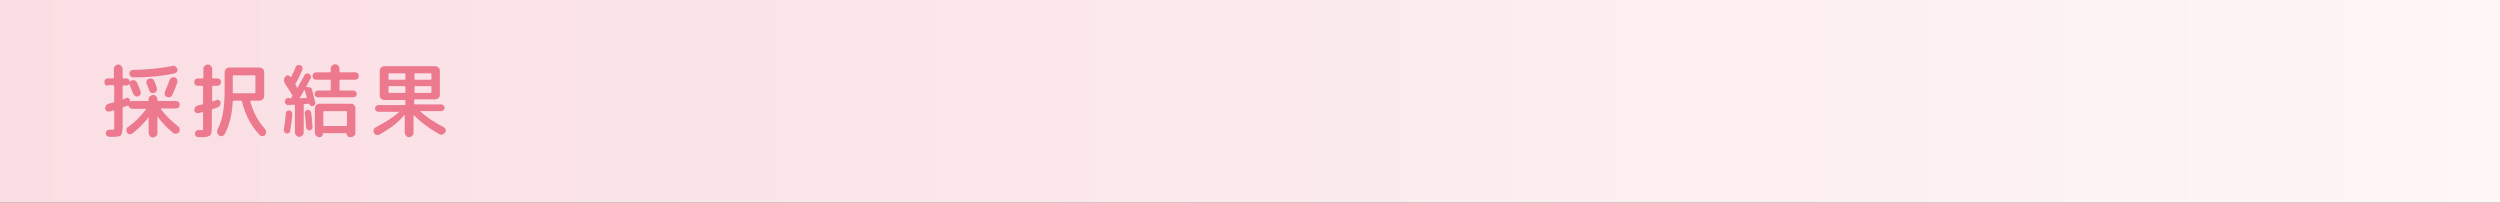 <?xml version="1.0" encoding="utf-8"?>
<!-- Generator: Adobe Illustrator 27.4.1, SVG Export Plug-In . SVG Version: 6.00 Build 0)  -->
<svg version="1.1" id="レイヤー_1" xmlns="http://www.w3.org/2000/svg" xmlns:xlink="http://www.w3.org/1999/xlink" x="0px"
	 y="0px" viewBox="0 0 740 60" style="enable-background:new 0 0 740 60;" xml:space="preserve">
<rect x="0" y="0" width="740" height="60" fill="#333333" stroke="none"/>
<style type="text/css">
	.st0{fill:url(#SVGID_1_);}
	.st1{fill:#ED798E;}
</style>
<g>
	<linearGradient id="SVGID_1_" gradientUnits="userSpaceOnUse" x1="0" y1="30" x2="740" y2="30">
		<stop  offset="0" style="stop-color:#FADEE3"/>
		<stop  offset="1" style="stop-color:#FEF6F7"/>
	</linearGradient>
	<rect class="st0" width="740" height="60"/>
	<g>
		<g>
			<path class="st1" d="M32,25.4c-0.3,0-0.6-0.1-0.8-0.3s-0.3-0.5-0.3-0.8s0.1-0.6,0.3-0.8s0.5-0.3,0.8-0.3h1.5
				c0.1,0,0.2-0.1,0.2-0.2v-2.6c0-0.3,0.1-0.6,0.4-0.9s0.5-0.4,0.9-0.4s0.6,0.1,0.9,0.4c0.2,0.2,0.4,0.5,0.4,0.9V23
				c0,0.1,0.1,0.2,0.2,0.2h0.9c0.3,0,0.5,0.1,0.7,0.3c0.2,0.2,0.3,0.4,0.3,0.7c0,0,0,0,0,0s0,0,0.1,0c0.1-0.2,0.3-0.3,0.5-0.4
				c0.3-0.1,0.6-0.1,0.9,0s0.5,0.4,0.7,0.7c0.3,0.8,0.7,1.6,1,2.5c0.1,0.3,0.1,0.6,0,0.9s-0.4,0.5-0.7,0.6c-0.3,0.1-0.6,0.1-0.9-0.1
				c-0.3-0.2-0.5-0.4-0.6-0.7c-0.3-0.8-0.6-1.6-1-2.5c0-0.1-0.1-0.2-0.1-0.3c0,0,0,0,0,0s-0.1,0-0.1,0c-0.2,0.3-0.5,0.4-0.8,0.4
				h-0.9c-0.1,0-0.2,0.1-0.2,0.2v3.8c0,0.1,0.1,0.2,0.2,0.1c0.1,0,0.3-0.1,0.4-0.2s0.3-0.1,0.4-0.2c0.3-0.1,0.5-0.1,0.8,0.1
				c0.2,0.1,0.4,0.4,0.4,0.6c0,0,0,0,0,0.1c0,0,0,0,0,0.1c0,0.1,0.1,0.2,0.2,0.1c0.1,0,0.2-0.1,0.4-0.1h4.7c0.1,0,0.2-0.1,0.2-0.2
				v-0.3c0-0.4,0.1-0.7,0.4-0.9s0.6-0.4,0.9-0.4s0.7,0.1,0.9,0.4c0.3,0.3,0.4,0.6,0.4,0.9v0.3c0,0.1,0.1,0.2,0.2,0.2h5.3
				c0.3,0,0.6,0.1,0.8,0.3s0.3,0.5,0.3,0.8c0,0.3-0.1,0.6-0.3,0.8s-0.5,0.3-0.8,0.3h-4.4c0,0-0.1,0-0.1,0s0,0.1,0,0.1
				c1.3,1.9,3.1,3.6,5.1,5.2c0.3,0.2,0.4,0.4,0.5,0.8c0,0.3,0,0.6-0.2,0.9c-0.2,0.3-0.4,0.4-0.8,0.5c-0.3,0-0.6,0-0.9-0.2
				c-1.7-1.4-3.3-3-4.6-4.8c0,0,0,0-0.1,0c0,0,0,0,0,0.1v4.7c0,0.4-0.1,0.7-0.4,0.9c-0.3,0.2-0.6,0.4-0.9,0.4s-0.7-0.1-0.9-0.4
				s-0.4-0.6-0.4-0.9v-4.5c0,0,0-0.1,0-0.1c0,0-0.1,0-0.1,0c-1.4,1.8-2.9,3.3-4.7,4.7c-0.3,0.2-0.5,0.3-0.9,0.2
				c-0.3,0-0.6-0.2-0.7-0.5c-0.2-0.3-0.2-0.5-0.2-0.9c0.1-0.3,0.2-0.6,0.5-0.7c2.1-1.5,3.9-3.3,5.3-5.2c0.1-0.1,0-0.2-0.1-0.2h-3.9
				c-0.3,0-0.5-0.1-0.7-0.2s-0.3-0.4-0.4-0.6c0-0.1-0.1-0.2-0.2-0.1c0,0,0,0-0.1,0c0,0,0,0-0.1,0l-1.2,0.4c-0.1,0-0.2,0.1-0.2,0.3v5
				c0,0.7,0,1.2-0.1,1.6c0,0.4-0.1,0.7-0.2,1s-0.2,0.5-0.4,0.6c-0.2,0.1-0.5,0.2-0.7,0.2c-0.3,0-0.7,0.1-1.2,0.1c-0.1,0-0.6,0-1.3,0
				c-0.3,0-0.6-0.1-0.8-0.3c-0.2-0.2-0.3-0.5-0.3-0.8c0-0.3,0.1-0.5,0.3-0.7c0.2-0.2,0.4-0.3,0.7-0.3c0.3,0,0.7,0,1.1,0
				c0.2,0,0.3-0.1,0.4-0.2c0-0.1,0-0.5,0-1.1v-4.3c0-0.1-0.1-0.2-0.2-0.1c-0.6,0.2-1,0.3-1.3,0.3c-0.3,0.1-0.6,0-0.8-0.2
				c-0.2-0.2-0.4-0.4-0.4-0.7c0-0.3,0.1-0.6,0.3-0.9c0.2-0.3,0.5-0.4,0.8-0.5l1.4-0.4c0.1,0,0.2-0.1,0.2-0.3v-4.6
				c0-0.1-0.1-0.2-0.2-0.2H32z M52.5,20.4c0.1,0.3,0,0.6-0.1,0.8s-0.4,0.4-0.7,0.5c-3.4,0.8-7.5,1.2-12.2,1.2
				c-0.3,0-0.6-0.1-0.8-0.3s-0.4-0.5-0.4-0.8c0-0.3,0.1-0.5,0.3-0.8c0.2-0.2,0.4-0.3,0.7-0.3c4.5-0.1,8.5-0.5,11.9-1.2
				c0.3-0.1,0.6,0,0.8,0.2S52.4,20.1,52.5,20.4z M44.1,23.3c0.3-0.1,0.6-0.1,0.9,0s0.5,0.4,0.7,0.7c0.2,0.4,0.4,1.1,0.7,2
				c0.1,0.3,0.1,0.6,0,0.9s-0.4,0.5-0.7,0.6c-0.3,0.1-0.6,0.1-0.9,0c-0.3-0.1-0.5-0.4-0.6-0.7c-0.2-0.7-0.5-1.3-0.8-2
				c-0.1-0.3-0.1-0.6,0-0.9S43.8,23.4,44.1,23.3z M49.4,28.7c-0.3-0.1-0.5-0.3-0.6-0.6s-0.1-0.6,0-0.9c0.5-1.2,1-2.4,1.4-3.5
				c0.1-0.3,0.3-0.6,0.6-0.7c0.3-0.2,0.6-0.2,0.9-0.1c0.3,0.1,0.6,0.3,0.7,0.6s0.2,0.6,0.1,0.9c-0.4,1.2-0.9,2.4-1.5,3.7
				c-0.1,0.3-0.4,0.5-0.7,0.7C50.1,28.8,49.8,28.8,49.4,28.7z"/>
			<path class="st1" d="M58.6,25.4c-0.3,0-0.6-0.1-0.8-0.3c-0.2-0.2-0.3-0.5-0.3-0.8s0.1-0.6,0.3-0.8c0.2-0.2,0.5-0.3,0.8-0.3H60
				c0.1,0,0.2-0.1,0.2-0.2v-2.6c0-0.4,0.1-0.6,0.4-0.9c0.2-0.2,0.5-0.4,0.9-0.4c0.4,0,0.6,0.1,0.9,0.4c0.2,0.2,0.4,0.5,0.4,0.9V23
				c0,0.1,0.1,0.2,0.2,0.2h1.3c0.3,0,0.6,0.1,0.8,0.3c0.2,0.2,0.3,0.5,0.3,0.8s-0.1,0.6-0.3,0.8s-0.5,0.3-0.8,0.3h-1.3
				c-0.1,0-0.2,0.1-0.2,0.2v4.3c0,0.1,0.1,0.2,0.2,0.1c0.1,0,0.3-0.1,0.6-0.2c0.3-0.1,0.5-0.2,0.6-0.2c0.3-0.1,0.5-0.1,0.7,0.1
				c0.2,0.2,0.4,0.4,0.4,0.6c0,0.3,0,0.6-0.2,0.9c-0.2,0.3-0.4,0.5-0.7,0.6c-0.8,0.3-1.3,0.5-1.5,0.5c-0.1,0-0.2,0.1-0.2,0.3v4.5
				c0,1.6-0.1,2.6-0.4,2.9s-1,0.6-2.2,0.6c-0.1,0-0.6,0-1.3,0c-0.3,0-0.6-0.1-0.8-0.3c-0.2-0.2-0.3-0.5-0.3-0.8
				c0-0.3,0.1-0.5,0.3-0.7c0.2-0.2,0.4-0.3,0.7-0.3c0.3,0,0.7,0,1,0c0.2,0,0.3-0.1,0.4-0.2c0-0.1,0-0.5,0-1.1v-3.9
				c0-0.1-0.1-0.2-0.2-0.1l-1.2,0.3c-0.3,0.1-0.6,0-0.8-0.2c-0.2-0.2-0.4-0.4-0.4-0.7c0-0.3,0.1-0.6,0.3-0.9
				c0.2-0.3,0.5-0.4,0.8-0.5c0.5-0.1,1-0.2,1.3-0.3c0.1,0,0.2-0.1,0.2-0.3v-5c0-0.1-0.1-0.2-0.2-0.2H58.6z M74.1,30
				c0.8,3.1,2.2,5.8,4.3,8.1c0.2,0.3,0.3,0.6,0.4,0.9c0,0.3-0.1,0.6-0.3,0.9c-0.2,0.3-0.5,0.4-0.8,0.4c-0.3,0-0.6-0.1-0.8-0.3
				c-2.5-2.6-4.3-5.9-5.3-10c0-0.1-0.1-0.2-0.3-0.2h-2.2c-0.1,0-0.2,0.1-0.2,0.2c-0.2,3.9-1,7.1-2.4,9.7c-0.2,0.3-0.4,0.5-0.7,0.6
				c-0.3,0.1-0.6,0-0.9-0.2c-0.3-0.2-0.5-0.5-0.6-0.8c-0.1-0.3,0-0.7,0.1-1c0.8-1.5,1.3-3.1,1.6-4.9c0.3-1.8,0.5-4.1,0.5-7v-5
				c0-0.4,0.1-0.7,0.4-1c0.3-0.3,0.6-0.4,1-0.4h8.9c0.4,0,0.7,0.1,1,0.4c0.3,0.3,0.4,0.6,0.4,1v7c0,0.4-0.1,0.7-0.4,1
				c-0.3,0.3-0.6,0.4-1,0.4h-2.5c0,0-0.1,0-0.1,0.1C74.1,29.9,74.1,29.9,74.1,30z M69.1,27.6h6.3c0.1,0,0.2-0.1,0.2-0.2v-4.9
				c0-0.1-0.1-0.2-0.2-0.2h-6.3c-0.1,0-0.2,0.1-0.2,0.2v4.9v0.1C68.9,27.5,69,27.6,69.1,27.6z"/>
			<path class="st1" d="M85.6,39.3c-0.2,0.2-0.5,0.2-0.8,0.2c-0.3,0-0.5-0.2-0.6-0.4C84,38.8,84,38.6,84,38.3
				c0.3-1.6,0.5-3.1,0.6-4.7c0-0.3,0.1-0.5,0.3-0.7c0.2-0.2,0.4-0.2,0.7-0.2c0.3,0,0.5,0.1,0.7,0.4c0.2,0.2,0.3,0.5,0.2,0.8
				c-0.1,1.7-0.4,3.3-0.6,4.8C85.9,38.9,85.8,39.1,85.6,39.3z M86.1,29.2c0.1-0.1,0.1-0.2,0.2-0.4s0.2-0.3,0.2-0.4
				c0.1-0.1,0.1-0.2,0-0.3c-0.8-1.3-1.5-2.4-2.1-3.3c-0.4-0.7-0.5-1.4,0-2.1c0.2-0.2,0.4-0.4,0.7-0.4c0.3,0,0.5,0.1,0.7,0.3
				c0,0,0,0,0.1,0.1c0,0,0,0.1,0.1,0.1c0,0,0,0,0.1,0c0,0,0.1,0,0.1,0c0.4-0.9,0.9-1.8,1.3-2.9c0.1-0.3,0.3-0.5,0.6-0.6
				s0.6-0.1,0.8,0c0.3,0.1,0.5,0.3,0.6,0.6c0.1,0.3,0.1,0.6,0,0.8c-0.6,1.4-1.3,2.8-2,4.1c-0.1,0.1-0.1,0.2,0,0.3
				c0,0.1,0.1,0.2,0.2,0.4c0.1,0.2,0.2,0.3,0.2,0.4c0.1,0.1,0.2,0.1,0.2,0c0.6-1,1.2-2.1,2-3.6c0.1-0.3,0.3-0.5,0.6-0.5
				c0.3-0.1,0.6-0.1,0.8,0.1c0.3,0.1,0.5,0.4,0.5,0.6c0.1,0.3,0.1,0.6-0.1,0.8c-0.4,0.7-0.8,1.5-1.3,2.4c0,0,0,0,0,0.1
				c0,0,0.1,0,0.1,0c0.4-0.1,0.7,0,1.1,0.1s0.6,0.5,0.6,0.8c0.4,1.4,0.6,2.6,0.9,3.6c0.1,0.3,0,0.5-0.1,0.7
				c-0.2,0.2-0.4,0.4-0.6,0.4l-0.1,0c-0.2,0-0.4,0-0.6-0.1c-0.2-0.1-0.3-0.3-0.3-0.5c0-0.1-0.1-0.1-0.2-0.1l-1.3,0.1
				c-0.1,0-0.2,0.1-0.2,0.2v8.2c0,0.3-0.1,0.6-0.4,0.9s-0.5,0.4-0.9,0.4s-0.6-0.1-0.9-0.4c-0.2-0.2-0.4-0.5-0.4-0.9v-8
				c0-0.1-0.1-0.2-0.2-0.2l-1.8,0.1c-0.3,0-0.5-0.1-0.7-0.3s-0.3-0.4-0.3-0.7s0.1-0.5,0.3-0.8c0.2-0.2,0.4-0.3,0.7-0.3l0.6,0
				C85.9,29.4,86,29.3,86.1,29.2z M88.7,29C88.6,29.1,88.6,29.1,88.7,29c0,0.1,0.1,0.1,0.1,0.1l1.8-0.1c0.1,0,0.2-0.1,0.2-0.2
				c-0.2-0.6-0.3-1.3-0.6-2c0-0.1-0.1-0.2-0.2-0.1C89.8,27.2,89.3,28,88.7,29z M91.7,38.6c-0.3,0-0.5-0.1-0.7-0.2s-0.3-0.4-0.4-0.7
				c-0.1-1.6-0.2-3-0.4-4.1c0-0.3,0-0.5,0.2-0.7c0.2-0.2,0.4-0.4,0.6-0.4c0.3,0,0.5,0,0.7,0.2s0.3,0.4,0.4,0.6
				c0.1,0.8,0.3,2.2,0.4,4.2c0,0.3,0,0.5-0.2,0.7S92,38.6,91.7,38.6z M105.1,21.4c0.3,0,0.6,0.1,0.8,0.3s0.3,0.5,0.3,0.8
				c0,0.3-0.1,0.6-0.3,0.8s-0.5,0.3-0.8,0.3h-4.4c-0.1,0-0.2,0.1-0.2,0.2v2.8c0,0.1,0.1,0.2,0.2,0.2h3.9c0.3,0,0.5,0.1,0.7,0.3
				s0.3,0.4,0.3,0.7c0,0.3-0.1,0.5-0.3,0.7s-0.4,0.3-0.7,0.3H94.1c-0.3,0-0.5-0.1-0.7-0.3s-0.3-0.4-0.3-0.7c0-0.3,0.1-0.5,0.3-0.7
				s0.4-0.3,0.7-0.3h3.6c0.1,0,0.2-0.1,0.2-0.2v-2.8c0-0.1-0.1-0.2-0.2-0.2h-4.1c-0.3,0-0.6-0.1-0.8-0.3s-0.3-0.5-0.3-0.8
				c0-0.3,0.1-0.6,0.3-0.8s0.5-0.3,0.8-0.3h4.1c0.1,0,0.2-0.1,0.2-0.2v-0.9c0-0.4,0.1-0.7,0.4-0.9s0.6-0.4,0.9-0.4
				c0.4,0,0.7,0.1,0.9,0.4s0.4,0.6,0.4,0.9v0.9c0,0.1,0.1,0.2,0.2,0.2H105.1z M94.7,40.6h-0.2c-0.3,0-0.6-0.1-0.9-0.4
				c-0.2-0.2-0.4-0.5-0.4-0.9v-7.2c0-0.4,0.1-0.7,0.4-1c0.3-0.3,0.6-0.4,1-0.4h9.3c0.4,0,0.7,0.1,0.9,0.4c0.3,0.3,0.4,0.6,0.4,1v7.2
				c0,0.4-0.1,0.7-0.4,0.9c-0.2,0.2-0.5,0.4-0.9,0.4h-0.3c-0.3,0-0.5-0.1-0.7-0.3s-0.3-0.4-0.3-0.7c0-0.1-0.1-0.2-0.2-0.2h-6.7
				c-0.1,0-0.1,0.1-0.1,0.2c0,0.3-0.1,0.5-0.3,0.7S94.9,40.6,94.7,40.6z M95.7,33.1v4c0,0.1,0.1,0.2,0.2,0.2h6.6
				c0.1,0,0.2-0.1,0.2-0.2v-4c0-0.1-0.1-0.2-0.2-0.2h-6.6C95.8,32.9,95.7,33,95.7,33.1z"/>
			<path class="st1" d="M112.4,39.8c-0.3,0.2-0.6,0.2-1,0.1s-0.6-0.3-0.7-0.6c-0.2-0.3-0.2-0.6-0.1-0.9c0.1-0.3,0.3-0.6,0.6-0.7
				c2.9-1.5,5.2-3,6.9-4.5c0.1-0.1,0.1-0.1-0.1-0.1H112c-0.3,0-0.5-0.1-0.7-0.3s-0.3-0.5-0.3-0.7s0.1-0.5,0.3-0.7s0.5-0.3,0.7-0.3
				h7.8c0.1,0,0.2-0.1,0.2-0.2v-1.1c0-0.1-0.1-0.2-0.2-0.2H115h-1.2c-0.4,0-0.7-0.1-1-0.4s-0.4-0.6-0.4-0.9V21c0-0.4,0.1-0.7,0.4-1
				s0.6-0.4,1-0.4h15c0.4,0,0.7,0.1,1,0.4c0.3,0.3,0.4,0.6,0.4,1v7.1c0,0.4-0.1,0.7-0.4,0.9c-0.3,0.3-0.6,0.4-1,0.4h-6
				c-0.1,0-0.2,0.1-0.2,0.2v1.1c0,0.1,0.1,0.2,0.2,0.2h7.8c0.3,0,0.5,0.1,0.7,0.3c0.2,0.2,0.3,0.5,0.3,0.7s-0.1,0.5-0.3,0.7
				c-0.2,0.2-0.5,0.3-0.7,0.3h-6.1c0,0-0.1,0-0.1,0c0,0,0,0.1,0,0.1c1.8,1.6,4.1,3.2,6.9,4.6c0.3,0.2,0.5,0.4,0.6,0.7
				c0.1,0.3,0.1,0.6-0.1,0.9c-0.2,0.3-0.4,0.5-0.8,0.6c-0.3,0.1-0.7,0.1-1-0.1c-3-1.7-5.4-3.5-7.4-5.5c0,0,0,0-0.1,0
				c0,0-0.1,0-0.1,0.1v5c0,0.4-0.1,0.7-0.4,0.9c-0.3,0.3-0.6,0.4-0.9,0.4c-0.4,0-0.7-0.1-0.9-0.4c-0.3-0.3-0.4-0.6-0.4-0.9v-5.1
				c0,0,0-0.1-0.1-0.1c0,0-0.1,0-0.1,0C117.9,36.3,115.4,38.1,112.4,39.8z M115,21.9v1.5c0,0.1,0.1,0.2,0.2,0.2h4.6
				c0.1,0,0.2-0.1,0.2-0.2v-1.5c0-0.1-0.1-0.2-0.2-0.2h-4.6C115.1,21.7,115,21.8,115,21.9z M119.8,27.5c0.1,0,0.2-0.1,0.2-0.2v-1.6
				c0-0.1-0.1-0.2-0.2-0.2h-4.6c-0.1,0-0.2,0.1-0.2,0.2v1.6c0,0.1,0.1,0.2,0.2,0.2H119.8z M122.7,21.9v1.5c0,0.1,0.1,0.2,0.2,0.2
				h4.6c0.1,0,0.2-0.1,0.2-0.2v-1.5c0-0.1-0.1-0.2-0.2-0.2h-4.6C122.7,21.7,122.7,21.8,122.7,21.9z M122.7,25.7v1.6
				c0,0.1,0.1,0.2,0.2,0.2h4.6c0.1,0,0.2-0.1,0.2-0.2v-1.6c0-0.1-0.1-0.2-0.2-0.2h-4.6C122.7,25.5,122.7,25.6,122.7,25.7z"/>
		</g>
	</g>
</g>
<g>
</g>
<g>
</g>
<g>
</g>
<g>
</g>
<g>
</g>
<g>
</g>
<g>
</g>
<g>
</g>
<g>
</g>
<g>
</g>
<g>
</g>
<g>
</g>
<g>
</g>
<g>
</g>
<g>
</g>
</svg>
